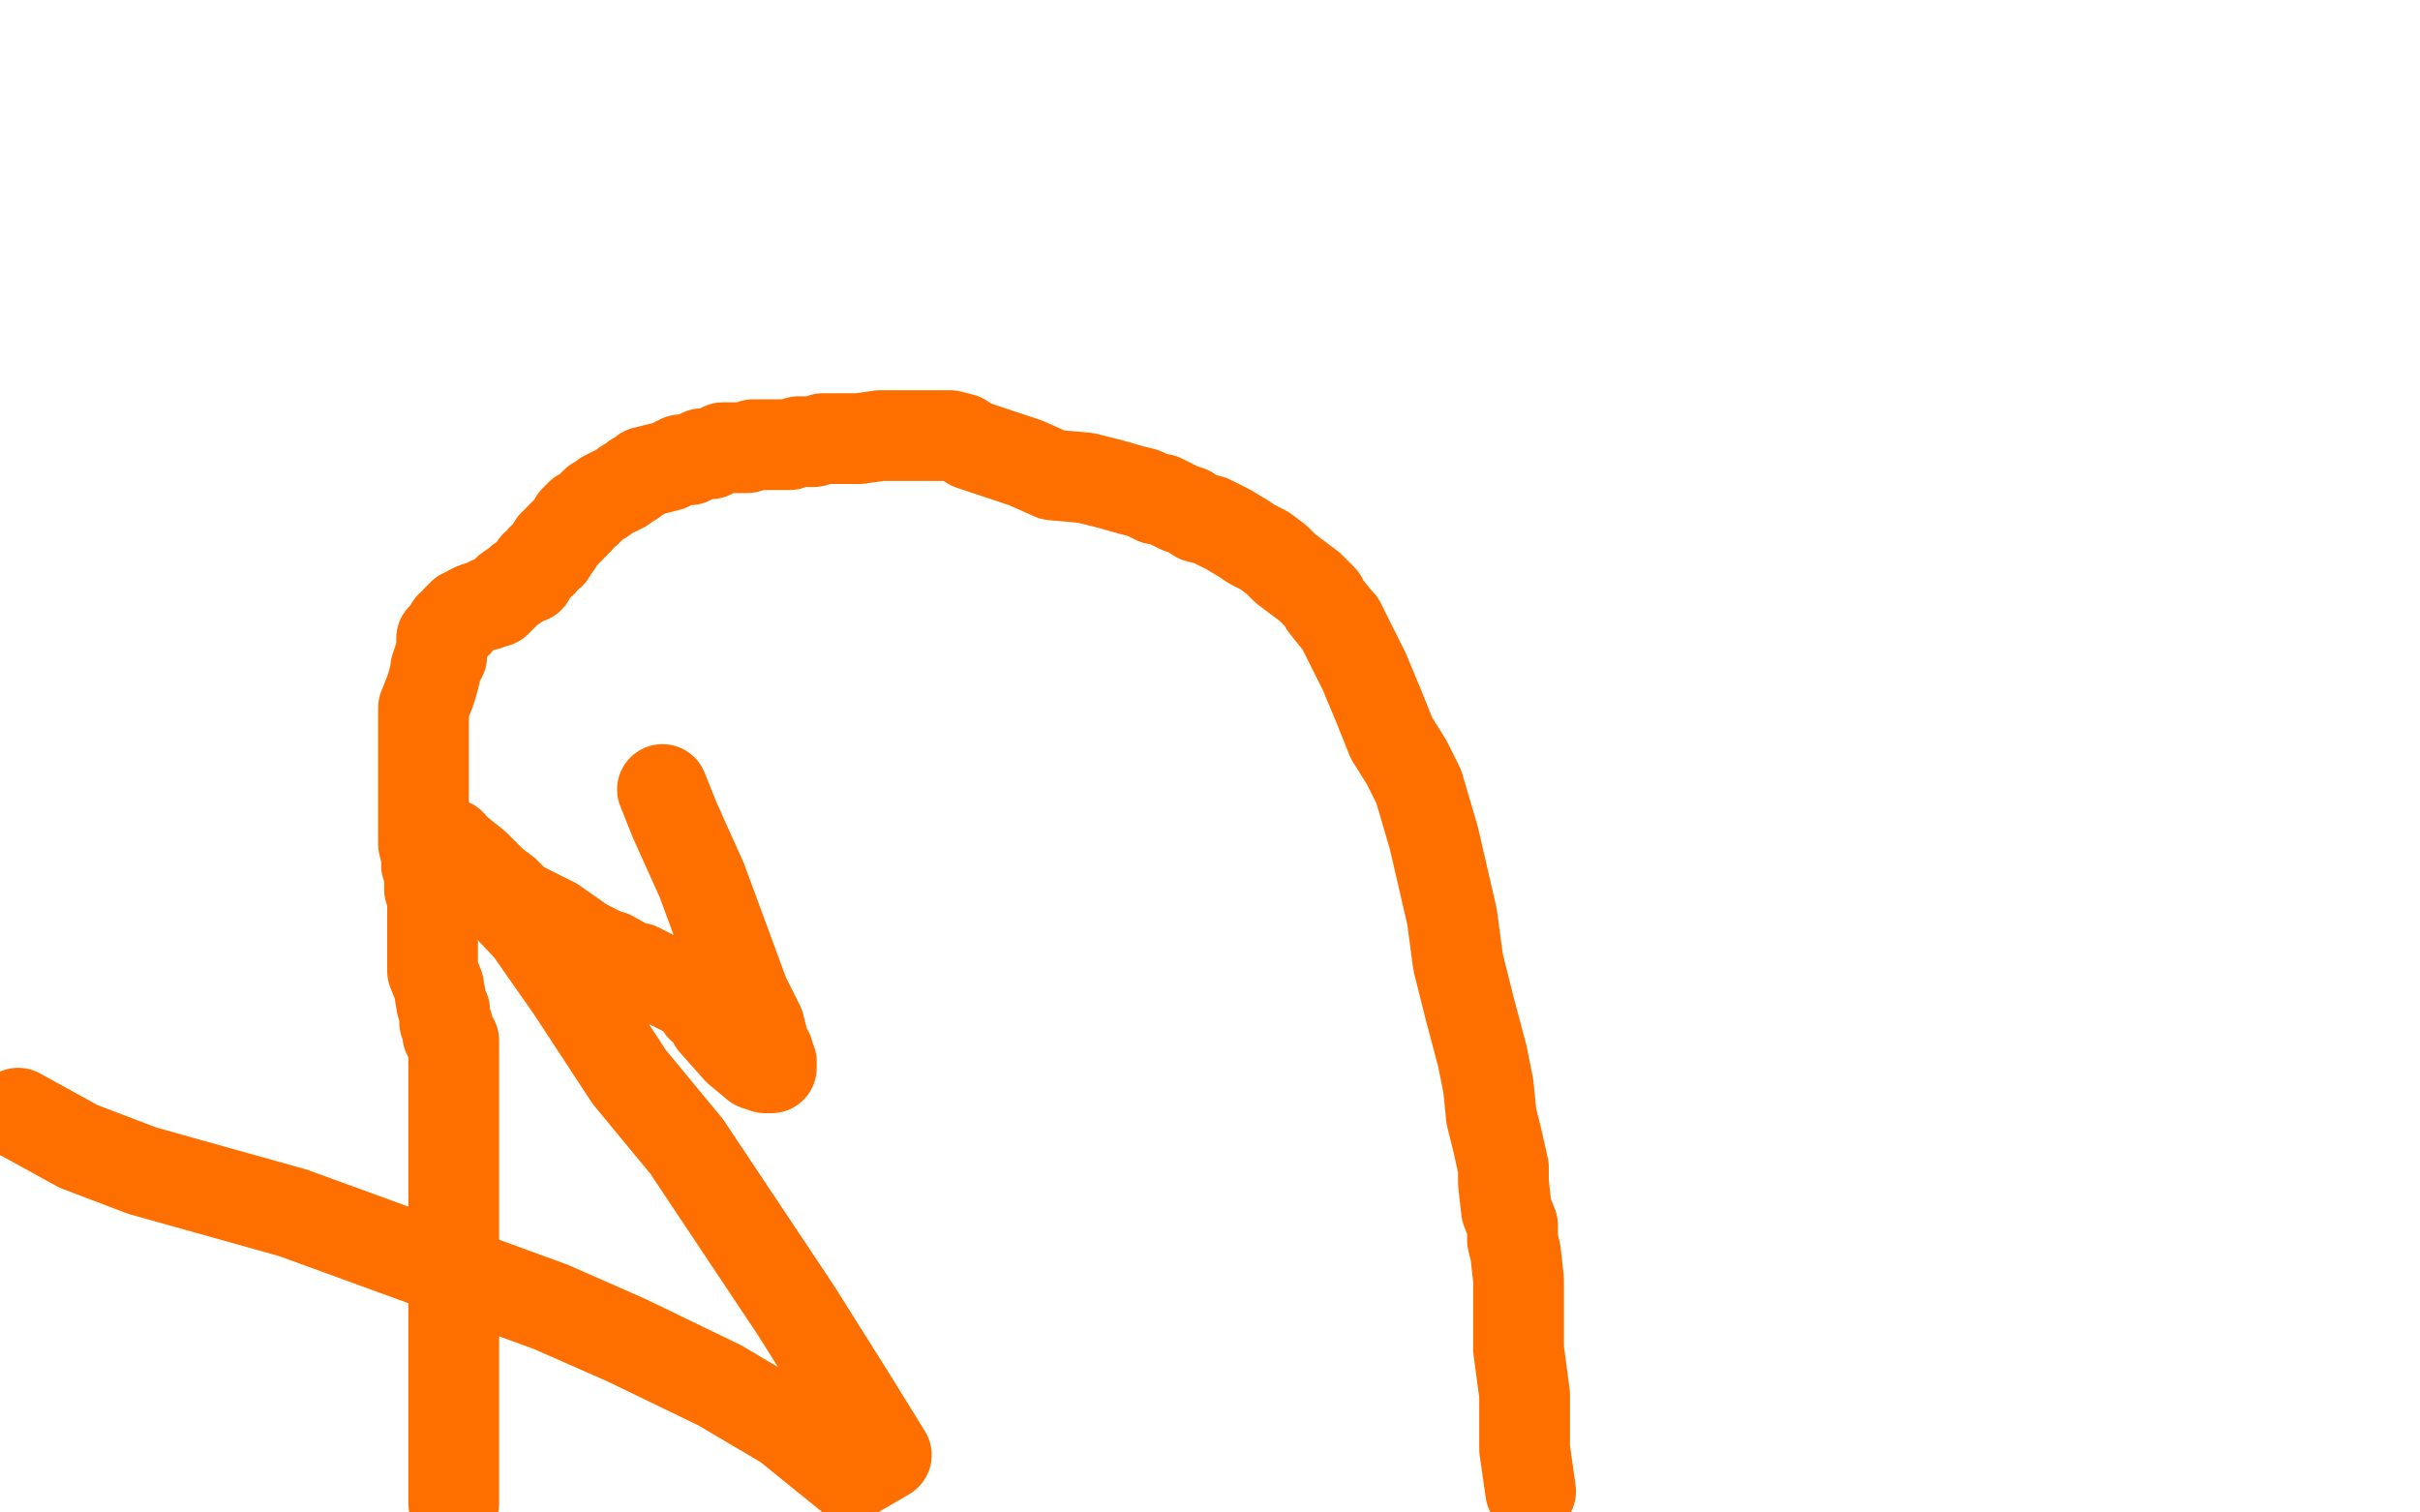 <?xml version="1.0" standalone="no"?>
<!DOCTYPE svg PUBLIC "-//W3C//DTD SVG 1.1//EN"
"http://www.w3.org/Graphics/SVG/1.1/DTD/svg11.dtd">

<svg width="800" height="500" version="1.1" xmlns="http://www.w3.org/2000/svg" xmlns:xlink="http://www.w3.org/1999/xlink" style="stroke-antialiasing: false"><desc>This SVG has been created on https://colorillo.com/</desc><rect x='0' y='0' width='800' height='500' style='fill: rgb(255,255,255); stroke-width:0' /><polyline points="150,497 150,487 150,487 150,467 150,467 150,448 150,448 150,425 150,425 150,406 150,406 150,385 150,385 150,355 150,355 150,348 150,348 150,347 150,345 150,344 149,343 149,342 148,342 148,341 148,340 148,339 147,338 147,337 147,336 147,334 146,332 145,326 143,321 143,311 143,304 143,301 143,299 143,298 143,297 143,296 143,295 143,294 142,294 142,293 142,292 142,291 142,290 142,289 142,288 141,286 141,283 140,279 140,276 140,275 140,273 140,272 140,270 140,269 140,268 140,267 140,264 140,261 140,257 140,253 140,251 140,249 140,247 140,246 140,245 140,244 140,243 140,242 140,240 140,237 140,234 142,229 143,226 144,222 144,221 145,218 146,217 146,216 146,215 146,214 146,213 146,212 146,211 148,209 149,207 151,206 151,205 152,204 153,203 154,203 155,202 157,201 160,200 161,200 162,199 163,199 164,199 165,198 166,197 167,196 168,195 171,193 172,192 175,191 176,189 177,187 179,186 179,185 180,184 181,183 182,183 182,182 183,180 184,180 185,178 186,177 188,175 189,174 190,173 190,172 191,172 191,171 192,170 194,169 196,167 197,166 199,165 200,164 204,162 206,161 207,160 209,159 210,158 212,157 213,156 217,155 221,154 225,152 228,152 232,150 235,150 239,148 241,148 244,148 246,148 247,148 249,147 254,147 257,147 261,147 264,146 267,146 269,146 272,145 274,145 277,145 278,145 280,145 281,145 282,145 284,145 291,144 295,144 304,144 306,144 309,144 312,144 314,144 318,145 321,147 327,149 339,153 348,157 359,158 367,160 374,162 378,163 382,165 384,165 388,167 390,168 393,169 396,171 400,172 406,175 411,178 414,180 418,182 422,185 425,188 433,194 434,195 437,198 438,200 442,205 443,206 447,214 451,222 456,234 460,244 465,252 469,260 474,277 480,303 482,318 486,334 490,349 492,359 493,369 495,377 497,386 497,391 498,400 500,405 500,410 501,414 502,423 502,430 502,446 504,461 504,479 506,493" style="fill: none; stroke: #ff6f00; stroke-width: 30; stroke-linejoin: round; stroke-linecap: round; stroke-antialiasing: false; stroke-antialias: 0; opacity: 1.0"/>
<polyline points="219,261 223,271 223,271 232,291 232,291 239,310 239,310 246,329 246,329 251,339 251,339 253,347 253,347 254,348 254,348 254,350 254,350 255,351 255,351 255,352 255,353 253,353 250,352 244,347 236,338 235,335 232,333 231,331 227,328 211,320 209,320 202,316 201,316 193,312 183,305 171,299 170,298 167,295 163,292 157,286 152,282 150,281 149,280 149,279 148,279 149,280 154,284 159,290 175,307 189,327 208,356 227,379 263,433 280,460 293,481 281,488 260,471 238,458 207,443 182,432 97,401 47,387 26,379 6,368" style="fill: none; stroke: #ff6f00; stroke-width: 30; stroke-linejoin: round; stroke-linecap: round; stroke-antialiasing: false; stroke-antialias: 0; opacity: 1.0"/>
</svg>
